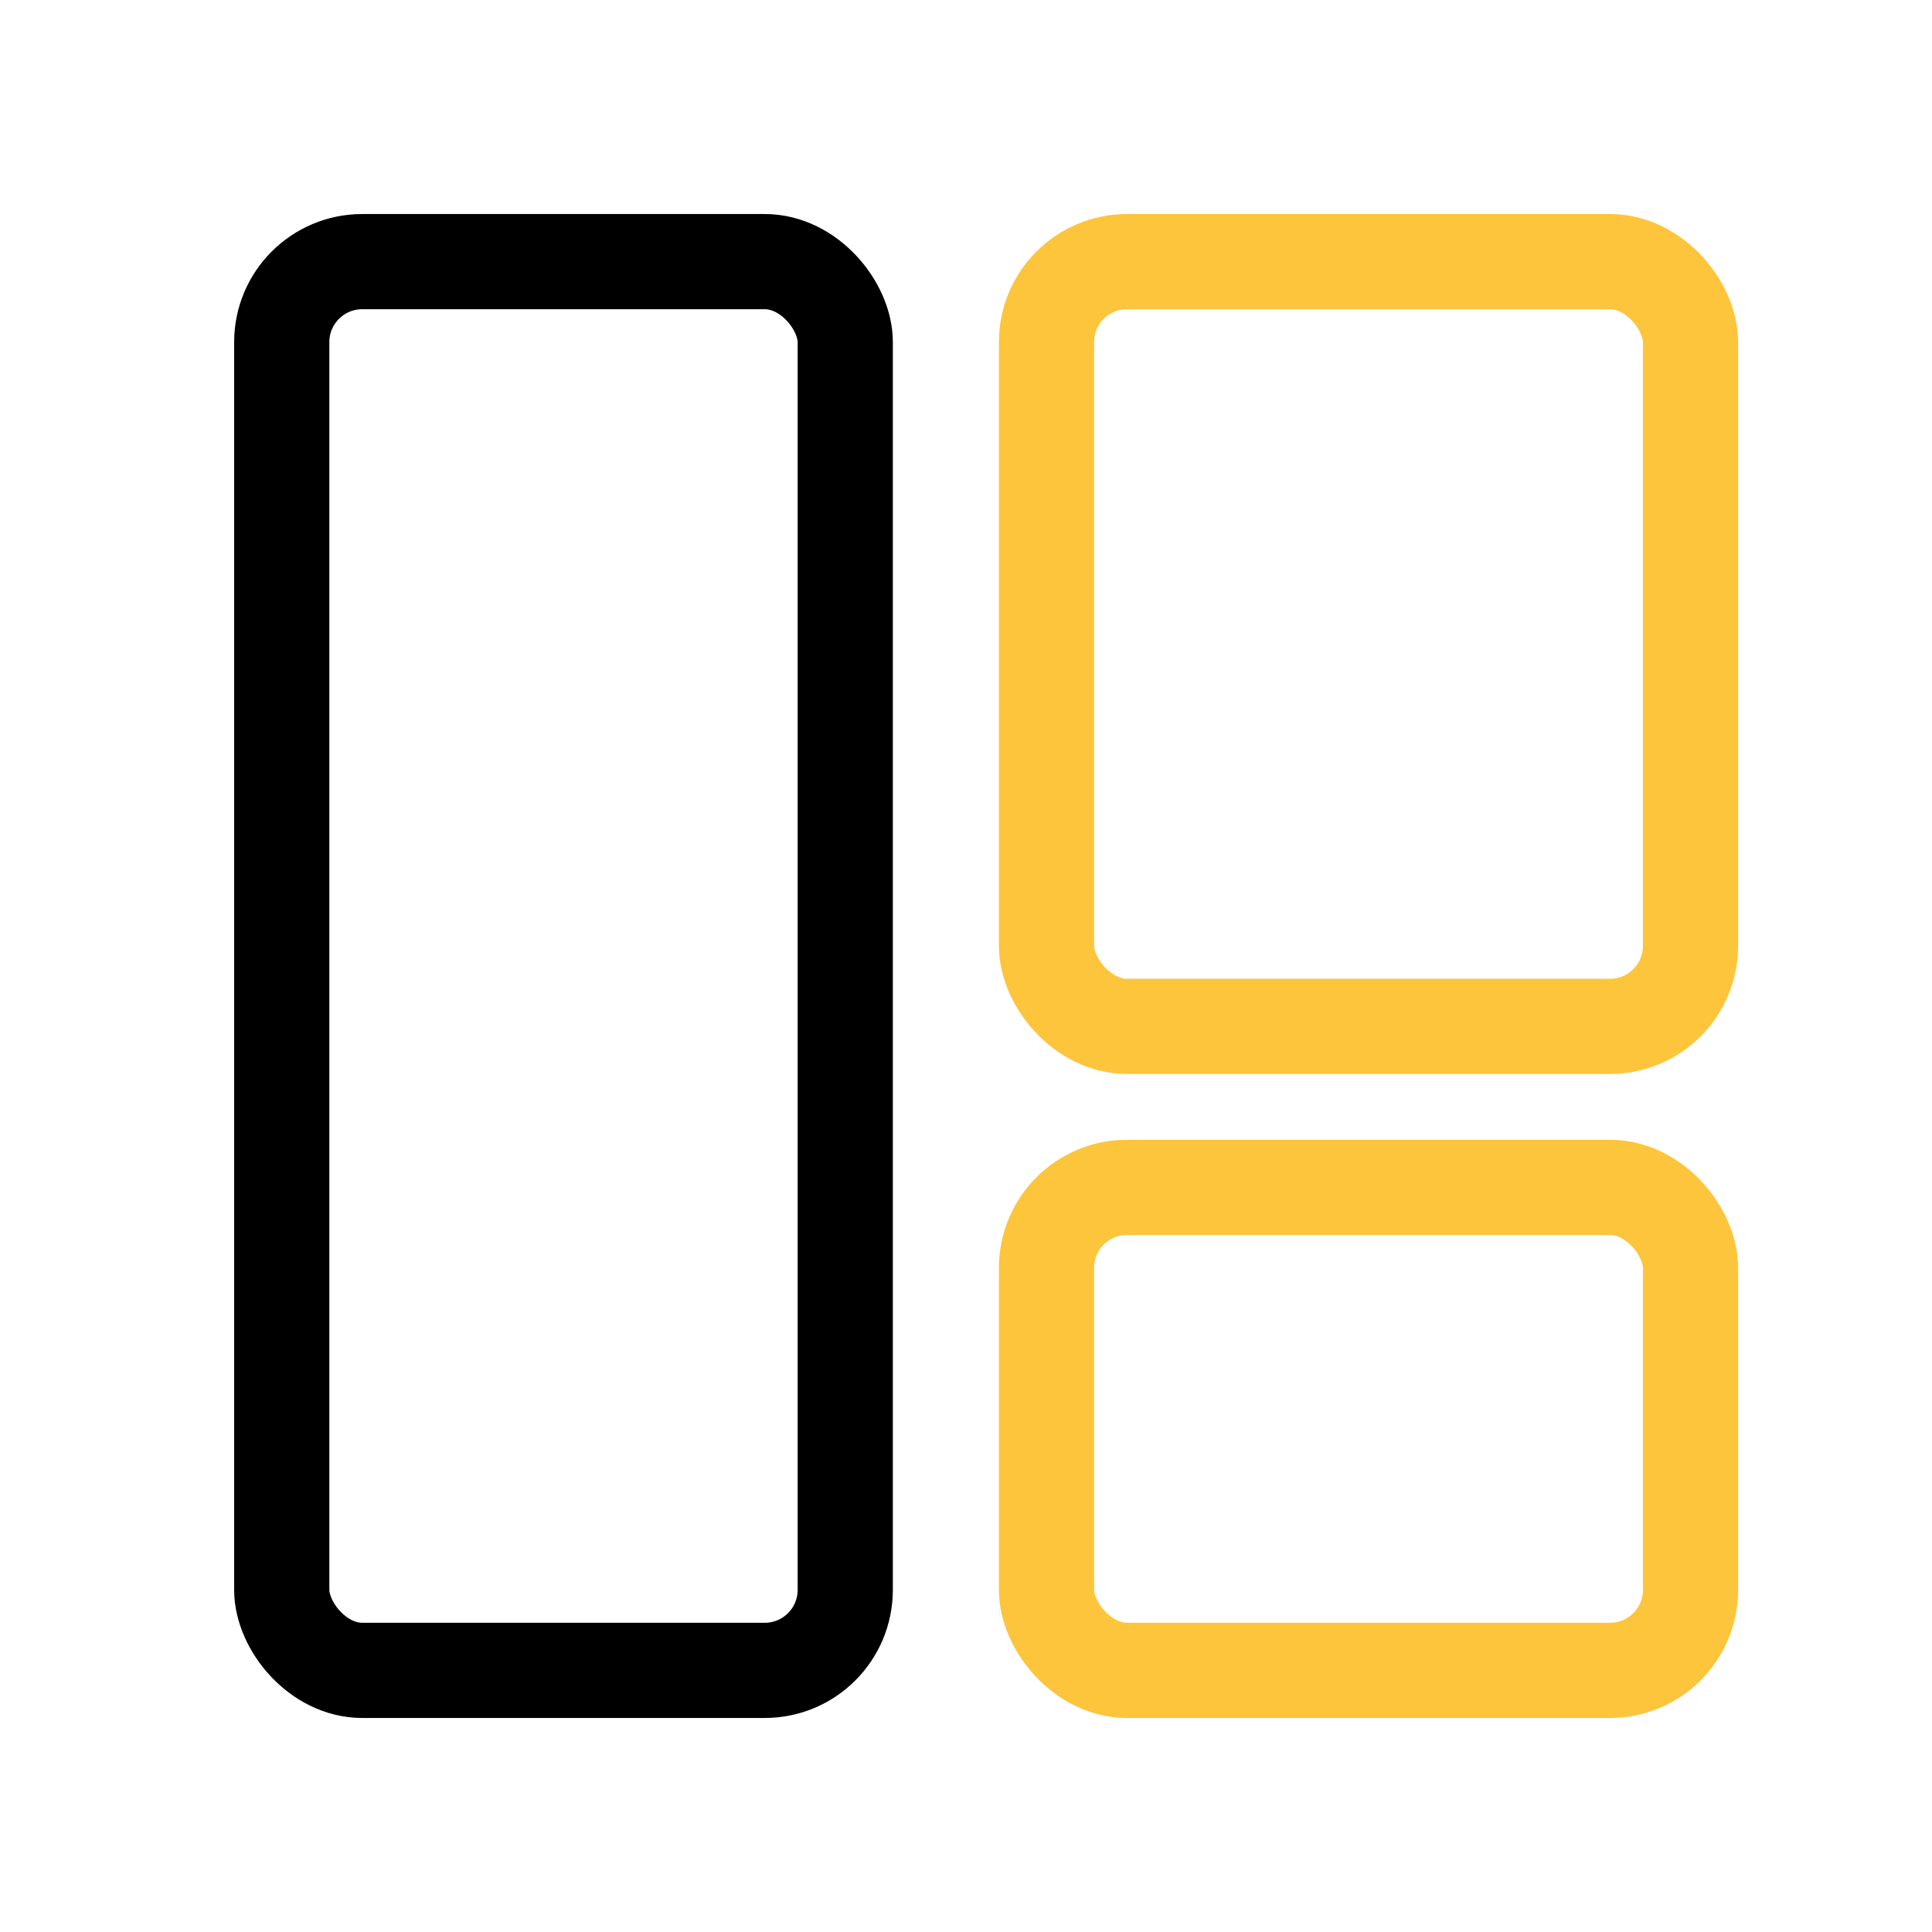<svg width="48" height="48" viewBox="0 0 48 48" fill="none" xmlns="http://www.w3.org/2000/svg">
<rect x="26" y="6.5" width="16" height="19" rx="2" stroke="#FDC53C" stroke-width="2.365" stroke-linecap="round" stroke-linejoin="round"/>
<rect x="26" y="29.5" width="16" height="12" rx="2" stroke="#FDC53C" stroke-width="2.365" stroke-linecap="round" stroke-linejoin="round"/>
<rect x="7" y="6.5" width="14" height="35" rx="2" stroke="black" stroke-width="2.365" stroke-linecap="round" stroke-linejoin="round"/>
</svg>
